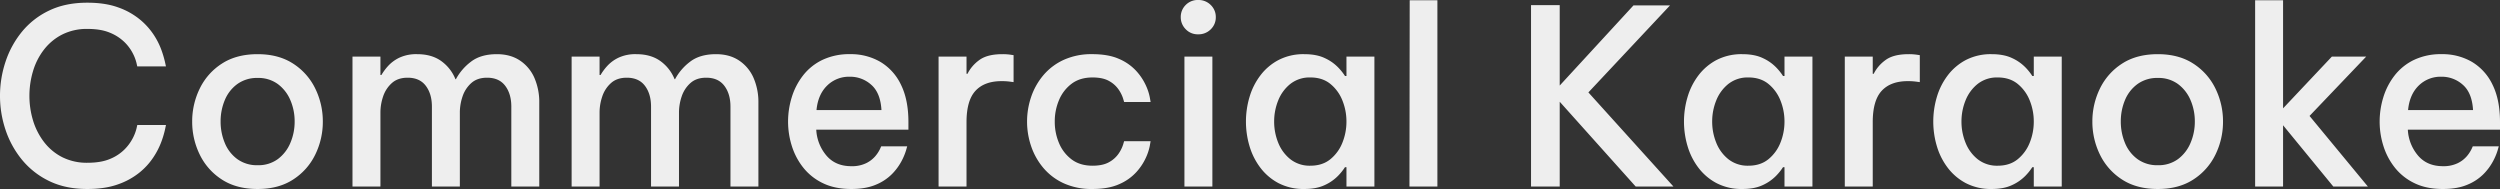 <svg xmlns="http://www.w3.org/2000/svg" width="1733.83" height="131.07" viewBox="0 0 1733.83 131.07">
  <rect x="0" y="0" width="1733.83" height="131.07" fill="#333333" stroke="none"/>
  <path id="パス_14659" data-name="パス 14659" d="M69.02,1.7q-15.13,0-26.435-5.525a55.384,55.384,0,0,1-18.87-14.79,65.015,65.015,0,0,1-11.39-20.74A73.98,73.98,0,0,1,8.5-62.9a74.757,74.757,0,0,1,3.825-23.63,64.826,64.826,0,0,1,11.39-20.825,54.486,54.486,0,0,1,18.87-14.7Q53.89-127.5,69.02-127.5q12.41,0,21.335,3.23a49.57,49.57,0,0,1,14.96,8.245,48.072,48.072,0,0,1,9.69,10.625,50.266,50.266,0,0,1,5.44,10.71,73.111,73.111,0,0,1,2.465,8.245l.68,3.145H103.7l-.6-2.635a30.335,30.335,0,0,0-2.55-6.545,30.205,30.205,0,0,0-5.78-7.735,31.276,31.276,0,0,0-10.03-6.46q-6.2-2.635-15.555-2.635a37.8,37.8,0,0,0-17.6,3.91A37.471,37.471,0,0,0,38.93-94.86,45.443,45.443,0,0,0,31.365-79.9a59.6,59.6,0,0,0-2.465,17,58.739,58.739,0,0,0,2.465,16.915,46.573,46.573,0,0,0,7.565,14.96A37.069,37.069,0,0,0,51.6-20.4a37.8,37.8,0,0,0,17.6,3.91q9.35,0,15.555-2.635a30.491,30.491,0,0,0,10.03-6.545,31.527,31.527,0,0,0,5.78-7.82,30.335,30.335,0,0,0,2.55-6.545l.6-2.635h19.89l-.68,3.23a66.776,66.776,0,0,1-2.465,8.245,53.055,53.055,0,0,1-5.44,10.71,47.17,47.17,0,0,1-9.69,10.71A49.57,49.57,0,0,1,90.355-1.53Q81.43,1.7,69.02,1.7Zm118.15,0q-14.79,0-24.9-6.63a42.6,42.6,0,0,1-15.3-17.34,51.608,51.608,0,0,1-5.185-22.78,51.608,51.608,0,0,1,5.185-22.78,42.6,42.6,0,0,1,15.3-17.34q10.115-6.63,24.9-6.63,14.62,0,24.735,6.63a42.6,42.6,0,0,1,15.3,17.34,51.608,51.608,0,0,1,5.185,22.78A51.608,51.608,0,0,1,227.2-22.27,42.6,42.6,0,0,1,211.9-4.93Q201.79,1.7,187.17,1.7Zm0-16.49A22.788,22.788,0,0,0,201.2-19.04a26.817,26.817,0,0,0,8.67-11.22,37.28,37.28,0,0,0,2.975-14.79,37.1,37.1,0,0,0-2.975-14.875A26.914,26.914,0,0,0,201.2-71.06a22.789,22.789,0,0,0-14.025-4.25,23.162,23.162,0,0,0-14.11,4.25,26.023,26.023,0,0,0-8.67,11.135A38.04,38.04,0,0,0,161.5-45.05a38.229,38.229,0,0,0,2.89,14.79,25.94,25.94,0,0,0,8.67,11.22A23.162,23.162,0,0,0,187.17-14.79ZM252.96,0V-90.1h19.38v12.75h.68a37.737,37.737,0,0,1,4.5-6.12,25.461,25.461,0,0,1,7.9-5.865A27.657,27.657,0,0,1,297.84-91.8q10.03,0,16.66,4.76a28.558,28.558,0,0,1,9.86,12.58h.34a37.13,37.13,0,0,1,10.37-12.07q6.8-5.27,18.02-5.27,9.52,0,16.15,4.505a27.712,27.712,0,0,1,9.945,12.07A42.155,42.155,0,0,1,382.5-58.14V0H363.12V-55.42q0-8.84-4.25-14.45t-12.58-5.61q-6.8,0-10.965,3.74a21.459,21.459,0,0,0-6.035,9.265,34.531,34.531,0,0,0-1.87,11.135V0H308.04V-55.42q0-8.84-4.25-14.45t-12.58-5.61q-6.8,0-10.965,3.74a21.459,21.459,0,0,0-6.035,9.265,34.531,34.531,0,0,0-1.87,11.135V0ZM404.94,0V-90.1h19.38v12.75H425a37.735,37.735,0,0,1,4.505-6.12,25.461,25.461,0,0,1,7.9-5.865A27.657,27.657,0,0,1,449.82-91.8q10.03,0,16.66,4.76a28.558,28.558,0,0,1,9.86,12.58h.34a37.13,37.13,0,0,1,10.37-12.07q6.8-5.27,18.02-5.27,9.52,0,16.15,4.505a27.712,27.712,0,0,1,9.945,12.07A42.155,42.155,0,0,1,534.48-58.14V0H515.1V-55.42q0-8.84-4.25-14.45t-12.58-5.61q-6.8,0-10.965,3.74a21.459,21.459,0,0,0-6.035,9.265A34.531,34.531,0,0,0,479.4-51.34V0H460.02V-55.42q0-8.84-4.25-14.45t-12.58-5.61q-6.8,0-10.965,3.74a21.459,21.459,0,0,0-6.035,9.265,34.531,34.531,0,0,0-1.87,11.135V0ZM598.91,1.7q-11.39,0-19.635-4a38.654,38.654,0,0,1-13.6-10.71,46.314,46.314,0,0,1-7.99-15.045,56.045,56.045,0,0,1-2.635-17,57.2,57.2,0,0,1,2.55-16.83,46.892,46.892,0,0,1,7.82-15.13,37.634,37.634,0,0,1,13.43-10.795,43.231,43.231,0,0,1,19.21-4,40.6,40.6,0,0,1,20.995,5.355,36.672,36.672,0,0,1,14.28,15.81Q638.52-60.18,638.52-44.71v5.27H574.6a30.027,30.027,0,0,0,6.97,17.85q6.29,7.48,17.34,7.48a22.355,22.355,0,0,0,10.37-2.125,19.653,19.653,0,0,0,6.29-4.845,23.419,23.419,0,0,0,3.145-4.76l.935-2.04h18.02l-.85,2.975a41.767,41.767,0,0,1-3.145,7.4,38.589,38.589,0,0,1-6.545,8.84,33.637,33.637,0,0,1-11.22,7.4Q608.94,1.7,598.91,1.7ZM574.77-53.04h45.05q-.68-11.9-7.055-17.51a21.815,21.815,0,0,0-14.875-5.61,21.6,21.6,0,0,0-15.81,6.205Q575.79-63.75,574.77-53.04ZM659.43,0V-90.1h19.38v11.9h.68a26.212,26.212,0,0,1,8.075-9.435Q693.09-91.8,703.63-91.8a38.4,38.4,0,0,1,5.525.34l2.295.34v18.7l-2.55-.34a44.092,44.092,0,0,0-5.78-.34q-11.9,0-18.1,6.715T678.81-44.71V0ZM766.02,1.7a46.321,46.321,0,0,1-19.89-4,40.564,40.564,0,0,1-14.11-10.71A46.313,46.313,0,0,1,723.6-28.05a52.934,52.934,0,0,1-2.8-17,52.934,52.934,0,0,1,2.8-17A46.314,46.314,0,0,1,732.02-77.1a40.564,40.564,0,0,1,14.11-10.71,46.321,46.321,0,0,1,19.89-4q11.22,0,18.615,3.315A34.573,34.573,0,0,1,796.45-80.24a38.615,38.615,0,0,1,6.63,9.86,36.732,36.732,0,0,1,2.805,8.33l.595,3.4H788.12l-.765-2.55a24.1,24.1,0,0,0-2.975-5.95,19.2,19.2,0,0,0-6.545-5.95q-4.335-2.55-11.645-2.55-8.67,0-14.45,4.335a27.158,27.158,0,0,0-8.755,11.305,37.7,37.7,0,0,0-2.975,14.96,37.7,37.7,0,0,0,2.975,14.96,27.158,27.158,0,0,0,8.755,11.305q5.78,4.335,14.45,4.335,7.31,0,11.645-2.55a19.2,19.2,0,0,0,6.545-5.95,24.1,24.1,0,0,0,2.975-5.95l.765-2.55h18.36l-.595,3.4a36.732,36.732,0,0,1-2.805,8.33,38.615,38.615,0,0,1-6.63,9.86,34.573,34.573,0,0,1-11.815,8.245Q777.24,1.7,766.02,1.7Zm73.44-107.27a11.451,11.451,0,0,1-8.67-3.57,11.7,11.7,0,0,1-3.4-8.33,11.612,11.612,0,0,1,3.4-8.415,11.592,11.592,0,0,1,8.67-3.485,11.873,11.873,0,0,1,8.755,3.485,11.466,11.466,0,0,1,3.485,8.415,11.466,11.466,0,0,1-3.485,8.415A11.873,11.873,0,0,1,839.46-105.57ZM829.94,0V-90.1h19.38V0Zm83.13-91.8q8.5,0,14.2,2.72a30.632,30.632,0,0,1,9.095,6.29,37.335,37.335,0,0,1,4.93,6.12h1.02V-90.1h19.38V0H942.31V-13.43h-1.02a37.335,37.335,0,0,1-4.93,6.12,30.632,30.632,0,0,1-9.095,6.29q-5.7,2.72-14.2,2.72a37.521,37.521,0,0,1-17.765-4,37.953,37.953,0,0,1-12.665-10.71,46.423,46.423,0,0,1-7.565-15.045,59.6,59.6,0,0,1-2.465-17,59.6,59.6,0,0,1,2.465-17A46.423,46.423,0,0,1,882.64-77.1,37.953,37.953,0,0,1,895.3-87.805,37.521,37.521,0,0,1,913.07-91.8Zm4.25,16.15a21.553,21.553,0,0,0-13.94,4.5,27.68,27.68,0,0,0-8.415,11.475,38.8,38.8,0,0,0-2.8,14.62,38.8,38.8,0,0,0,2.8,14.62,27.679,27.679,0,0,0,8.415,11.475,21.553,21.553,0,0,0,13.94,4.505q8.33,0,13.855-4.505a28,28,0,0,0,8.33-11.475,38.8,38.8,0,0,0,2.8-14.62,38.8,38.8,0,0,0-2.8-14.62,28,28,0,0,0-8.33-11.475Q925.65-75.65,917.32-75.65ZM986,0l.17-129.2h19.21V0Zm84.32,0V-125.8h19.89v55.76l51.17-55.59h25.33L1110.1-65.28,1169.09,0h-26.18l-52.7-58.82V0Zm146.54-91.8q8.5,0,14.195,2.72a30.629,30.629,0,0,1,9.095,6.29,37.336,37.336,0,0,1,4.93,6.12h1.02V-90.1h19.38V0H1246.1V-13.43h-1.02a37.336,37.336,0,0,1-4.93,6.12,30.629,30.629,0,0,1-9.095,6.29Q1225.36,1.7,1216.86,1.7a37.52,37.52,0,0,1-17.765-4,37.953,37.953,0,0,1-12.665-10.71,46.422,46.422,0,0,1-7.565-15.045,59.6,59.6,0,0,1-2.465-17,59.6,59.6,0,0,1,2.465-17A46.422,46.422,0,0,1,1186.43-77.1a37.953,37.953,0,0,1,12.665-10.71A37.52,37.52,0,0,1,1216.86-91.8Zm4.25,16.15a21.553,21.553,0,0,0-13.94,4.5,27.68,27.68,0,0,0-8.415,11.475,38.8,38.8,0,0,0-2.805,14.62,38.8,38.8,0,0,0,2.805,14.62,27.68,27.68,0,0,0,8.415,11.475,21.553,21.553,0,0,0,13.94,4.505q8.33,0,13.855-4.505a28,28,0,0,0,8.33-11.475,38.8,38.8,0,0,0,2.805-14.62,38.8,38.8,0,0,0-2.805-14.62,28,28,0,0,0-8.33-11.475Q1229.44-75.65,1221.11-75.65ZM1287.92,0V-90.1h19.38v11.9h.68a26.21,26.21,0,0,1,8.075-9.435q5.525-4.165,16.065-4.165a38.4,38.4,0,0,1,5.525.34l2.3.34v18.7l-2.55-.34a44.09,44.09,0,0,0-5.78-.34q-11.9,0-18.1,6.715T1307.3-44.71V0Zm101.83-91.8q8.5,0,14.195,2.72a30.632,30.632,0,0,1,9.1,6.29,37.34,37.34,0,0,1,4.93,6.12h1.02V-90.1h19.38V0h-19.38V-13.43h-1.02a37.341,37.341,0,0,1-4.93,6.12,30.632,30.632,0,0,1-9.1,6.29Q1398.25,1.7,1389.75,1.7a37.52,37.52,0,0,1-17.765-4,37.953,37.953,0,0,1-12.665-10.71,46.422,46.422,0,0,1-7.565-15.045,59.6,59.6,0,0,1-2.465-17,59.6,59.6,0,0,1,2.465-17A46.422,46.422,0,0,1,1359.32-77.1a37.953,37.953,0,0,1,12.665-10.71A37.52,37.52,0,0,1,1389.75-91.8ZM1394-75.65a21.553,21.553,0,0,0-13.94,4.5,27.68,27.68,0,0,0-8.415,11.475,38.8,38.8,0,0,0-2.805,14.62,38.8,38.8,0,0,0,2.805,14.62,27.68,27.68,0,0,0,8.415,11.475A21.553,21.553,0,0,0,1394-14.45q8.33,0,13.855-4.505a28,28,0,0,0,8.33-11.475,38.8,38.8,0,0,0,2.805-14.62,38.8,38.8,0,0,0-2.805-14.62,28,28,0,0,0-8.33-11.475Q1402.33-75.65,1394-75.65ZM1505.01,1.7q-14.79,0-24.9-6.63a42.6,42.6,0,0,1-15.3-17.34,51.608,51.608,0,0,1-5.185-22.78,51.608,51.608,0,0,1,5.185-22.78,42.6,42.6,0,0,1,15.3-17.34q10.115-6.63,24.9-6.63,14.62,0,24.735,6.63a42.6,42.6,0,0,1,15.3,17.34,51.608,51.608,0,0,1,5.185,22.78,51.608,51.608,0,0,1-5.185,22.78,42.6,42.6,0,0,1-15.3,17.34Q1519.63,1.7,1505.01,1.7Zm0-16.49a22.788,22.788,0,0,0,14.025-4.25,26.816,26.816,0,0,0,8.67-11.22,37.281,37.281,0,0,0,2.975-14.79,37.1,37.1,0,0,0-2.975-14.875,26.913,26.913,0,0,0-8.67-11.135,22.788,22.788,0,0,0-14.025-4.25,23.162,23.162,0,0,0-14.11,4.25,26.022,26.022,0,0,0-8.67,11.135,38.041,38.041,0,0,0-2.89,14.875,38.23,38.23,0,0,0,2.89,14.79,25.939,25.939,0,0,0,8.67,11.22A23.162,23.162,0,0,0,1505.01-14.79ZM1572.5,0V-129.2h19.38v74.97l33.83-35.87h23.8l-39.27,41.14L1650.7,0h-23.97l-34.85-42.5V0Zm130.22,1.7q-11.39,0-19.635-4a38.655,38.655,0,0,1-13.6-10.71,46.316,46.316,0,0,1-7.99-15.045,56.043,56.043,0,0,1-2.635-17,57.2,57.2,0,0,1,2.55-16.83,46.894,46.894,0,0,1,7.82-15.13,37.632,37.632,0,0,1,13.43-10.795,43.231,43.231,0,0,1,19.21-4,40.6,40.6,0,0,1,20.995,5.355,36.672,36.672,0,0,1,14.28,15.81q5.185,10.455,5.185,25.925v5.27h-63.92a30.028,30.028,0,0,0,6.97,17.85q6.29,7.48,17.34,7.48a22.356,22.356,0,0,0,10.37-2.125,19.652,19.652,0,0,0,6.29-4.845,23.414,23.414,0,0,0,3.145-4.76l.935-2.04h18.02l-.85,2.975a41.765,41.765,0,0,1-3.145,7.4,38.589,38.589,0,0,1-6.545,8.84,33.638,33.638,0,0,1-11.22,7.4Q1712.75,1.7,1702.72,1.7Zm-24.14-54.74h45.05q-.68-11.9-7.055-17.51a21.815,21.815,0,0,0-14.875-5.61,21.6,21.6,0,0,0-15.81,6.205Q1679.6-63.75,1678.58-53.04Z" transform="translate(-8.5 129.37)" fill="#eee"/>
</svg>
